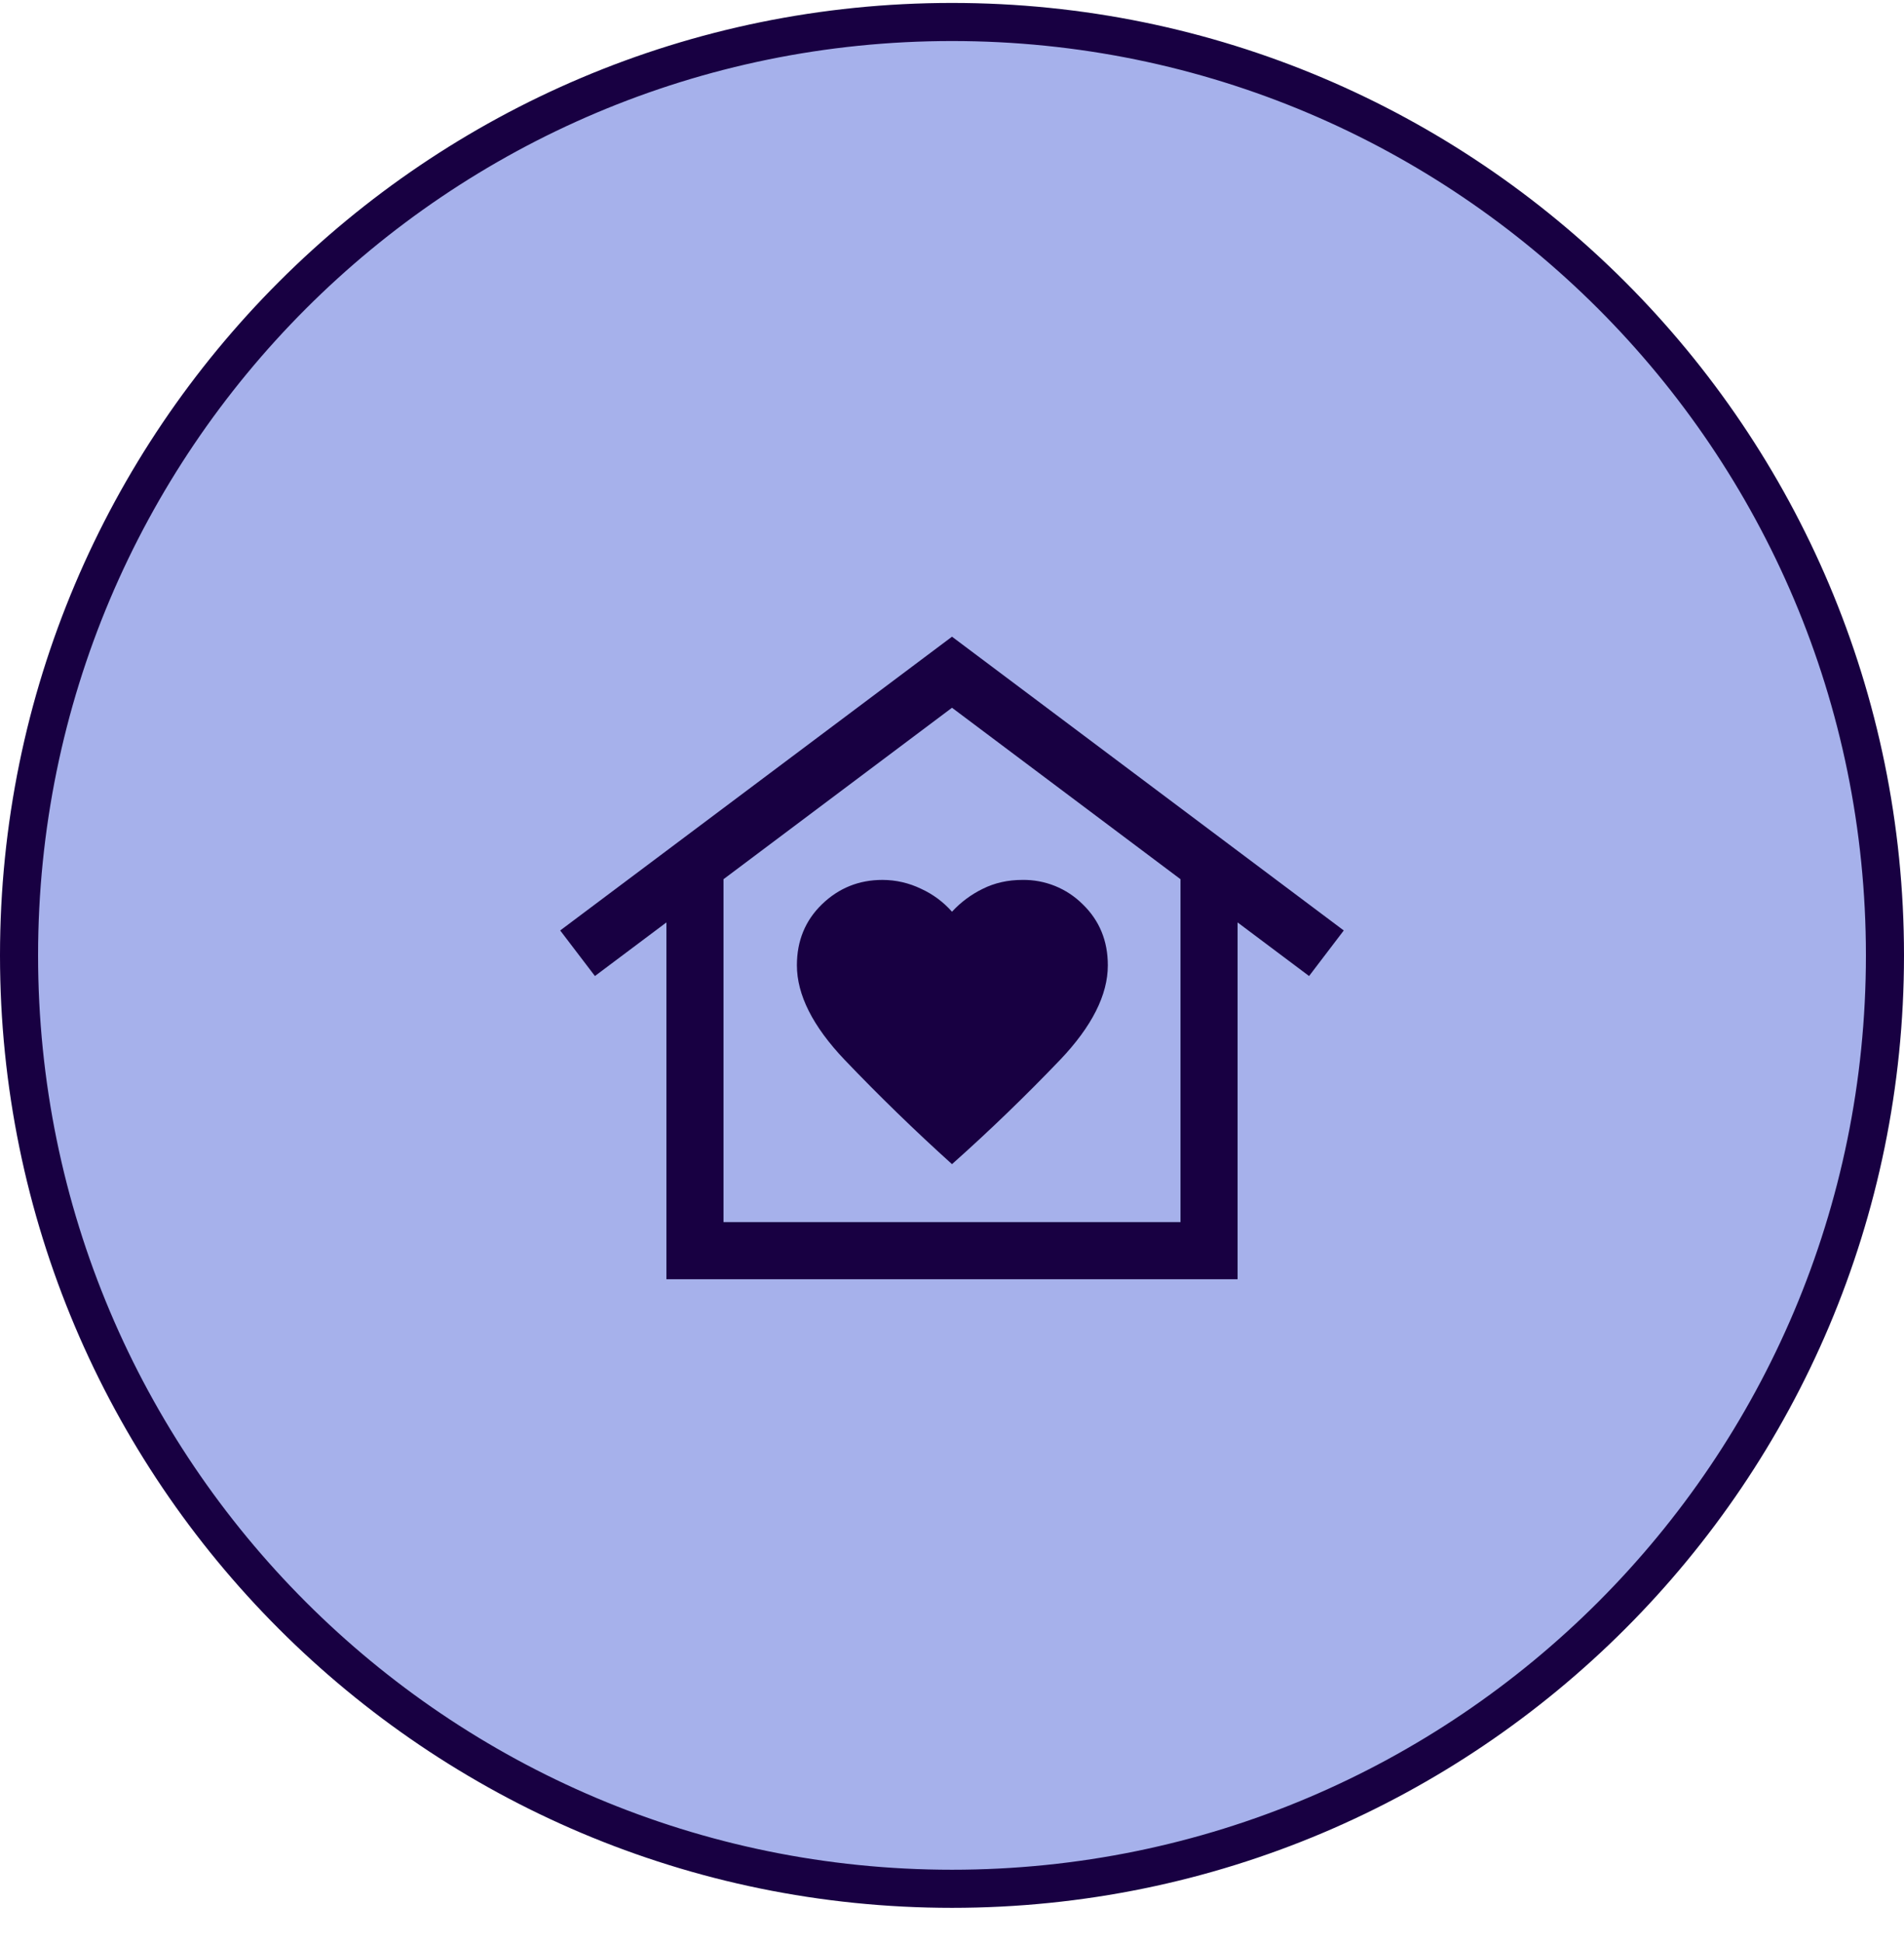 <svg width="50" height="51" viewBox="0 0 50 51" fill="none" xmlns="http://www.w3.org/2000/svg">
<g clip-path="url(#clip0_55_64)">
<path d="M49.5 25.077C49.5 11.546 38.531 0.577 25 0.577C11.469 0.577 0.5 11.546 0.5 25.077C0.5 38.608 11.469 49.577 25 49.577C38.531 49.577 49.5 38.608 49.5 25.077Z" fill="#A6B1EB"/>
<path d="M49.5 25.077C49.5 11.546 38.531 0.577 25 0.577C11.469 0.577 0.5 11.546 0.5 25.077C0.5 38.608 11.469 49.577 25 49.577C38.531 49.577 49.5 38.608 49.5 25.077Z" stroke="#180042"/>
<mask id="mask0_55_64" style="mask-type:alpha" maskUnits="userSpaceOnUse" x="13" y="13" width="24" height="25">
<path d="M13 13.077H37V37.077H13V13.077Z" fill="#D9D9D9"/>
</mask>
<g mask="url(#mask0_55_64)">
<path d="M25 16.712L35.288 24.423L34.377 25.619L32.5 24.212V33.577H17.5V24.212L15.623 25.619L14.711 24.423L25 16.712ZM20.927 25.336C20.927 26.112 21.344 26.939 22.179 27.817C23.085 28.765 24.026 29.679 25 30.557C25.983 29.682 26.93 28.768 27.84 27.818C28.675 26.941 29.092 26.114 29.092 25.338C29.092 24.695 28.872 24.161 28.432 23.735C28.224 23.528 27.977 23.365 27.705 23.255C27.433 23.146 27.142 23.091 26.849 23.096C26.468 23.096 26.12 23.174 25.807 23.33C25.503 23.478 25.229 23.682 25 23.931C24.776 23.677 24.5 23.472 24.192 23.331C23.875 23.177 23.526 23.096 23.173 23.096C22.557 23.096 22.028 23.309 21.588 23.733C21.148 24.158 20.927 24.693 20.927 25.336ZM31 32.077V23.077L25 18.577L19 23.077V32.077H31Z" fill="#180042"/>
</g>
</g>
<defs>
<clipPath id="clip0_55_64">
<rect width="50" height="51" fill="white"/>
</clipPath>
</defs>
</svg>
